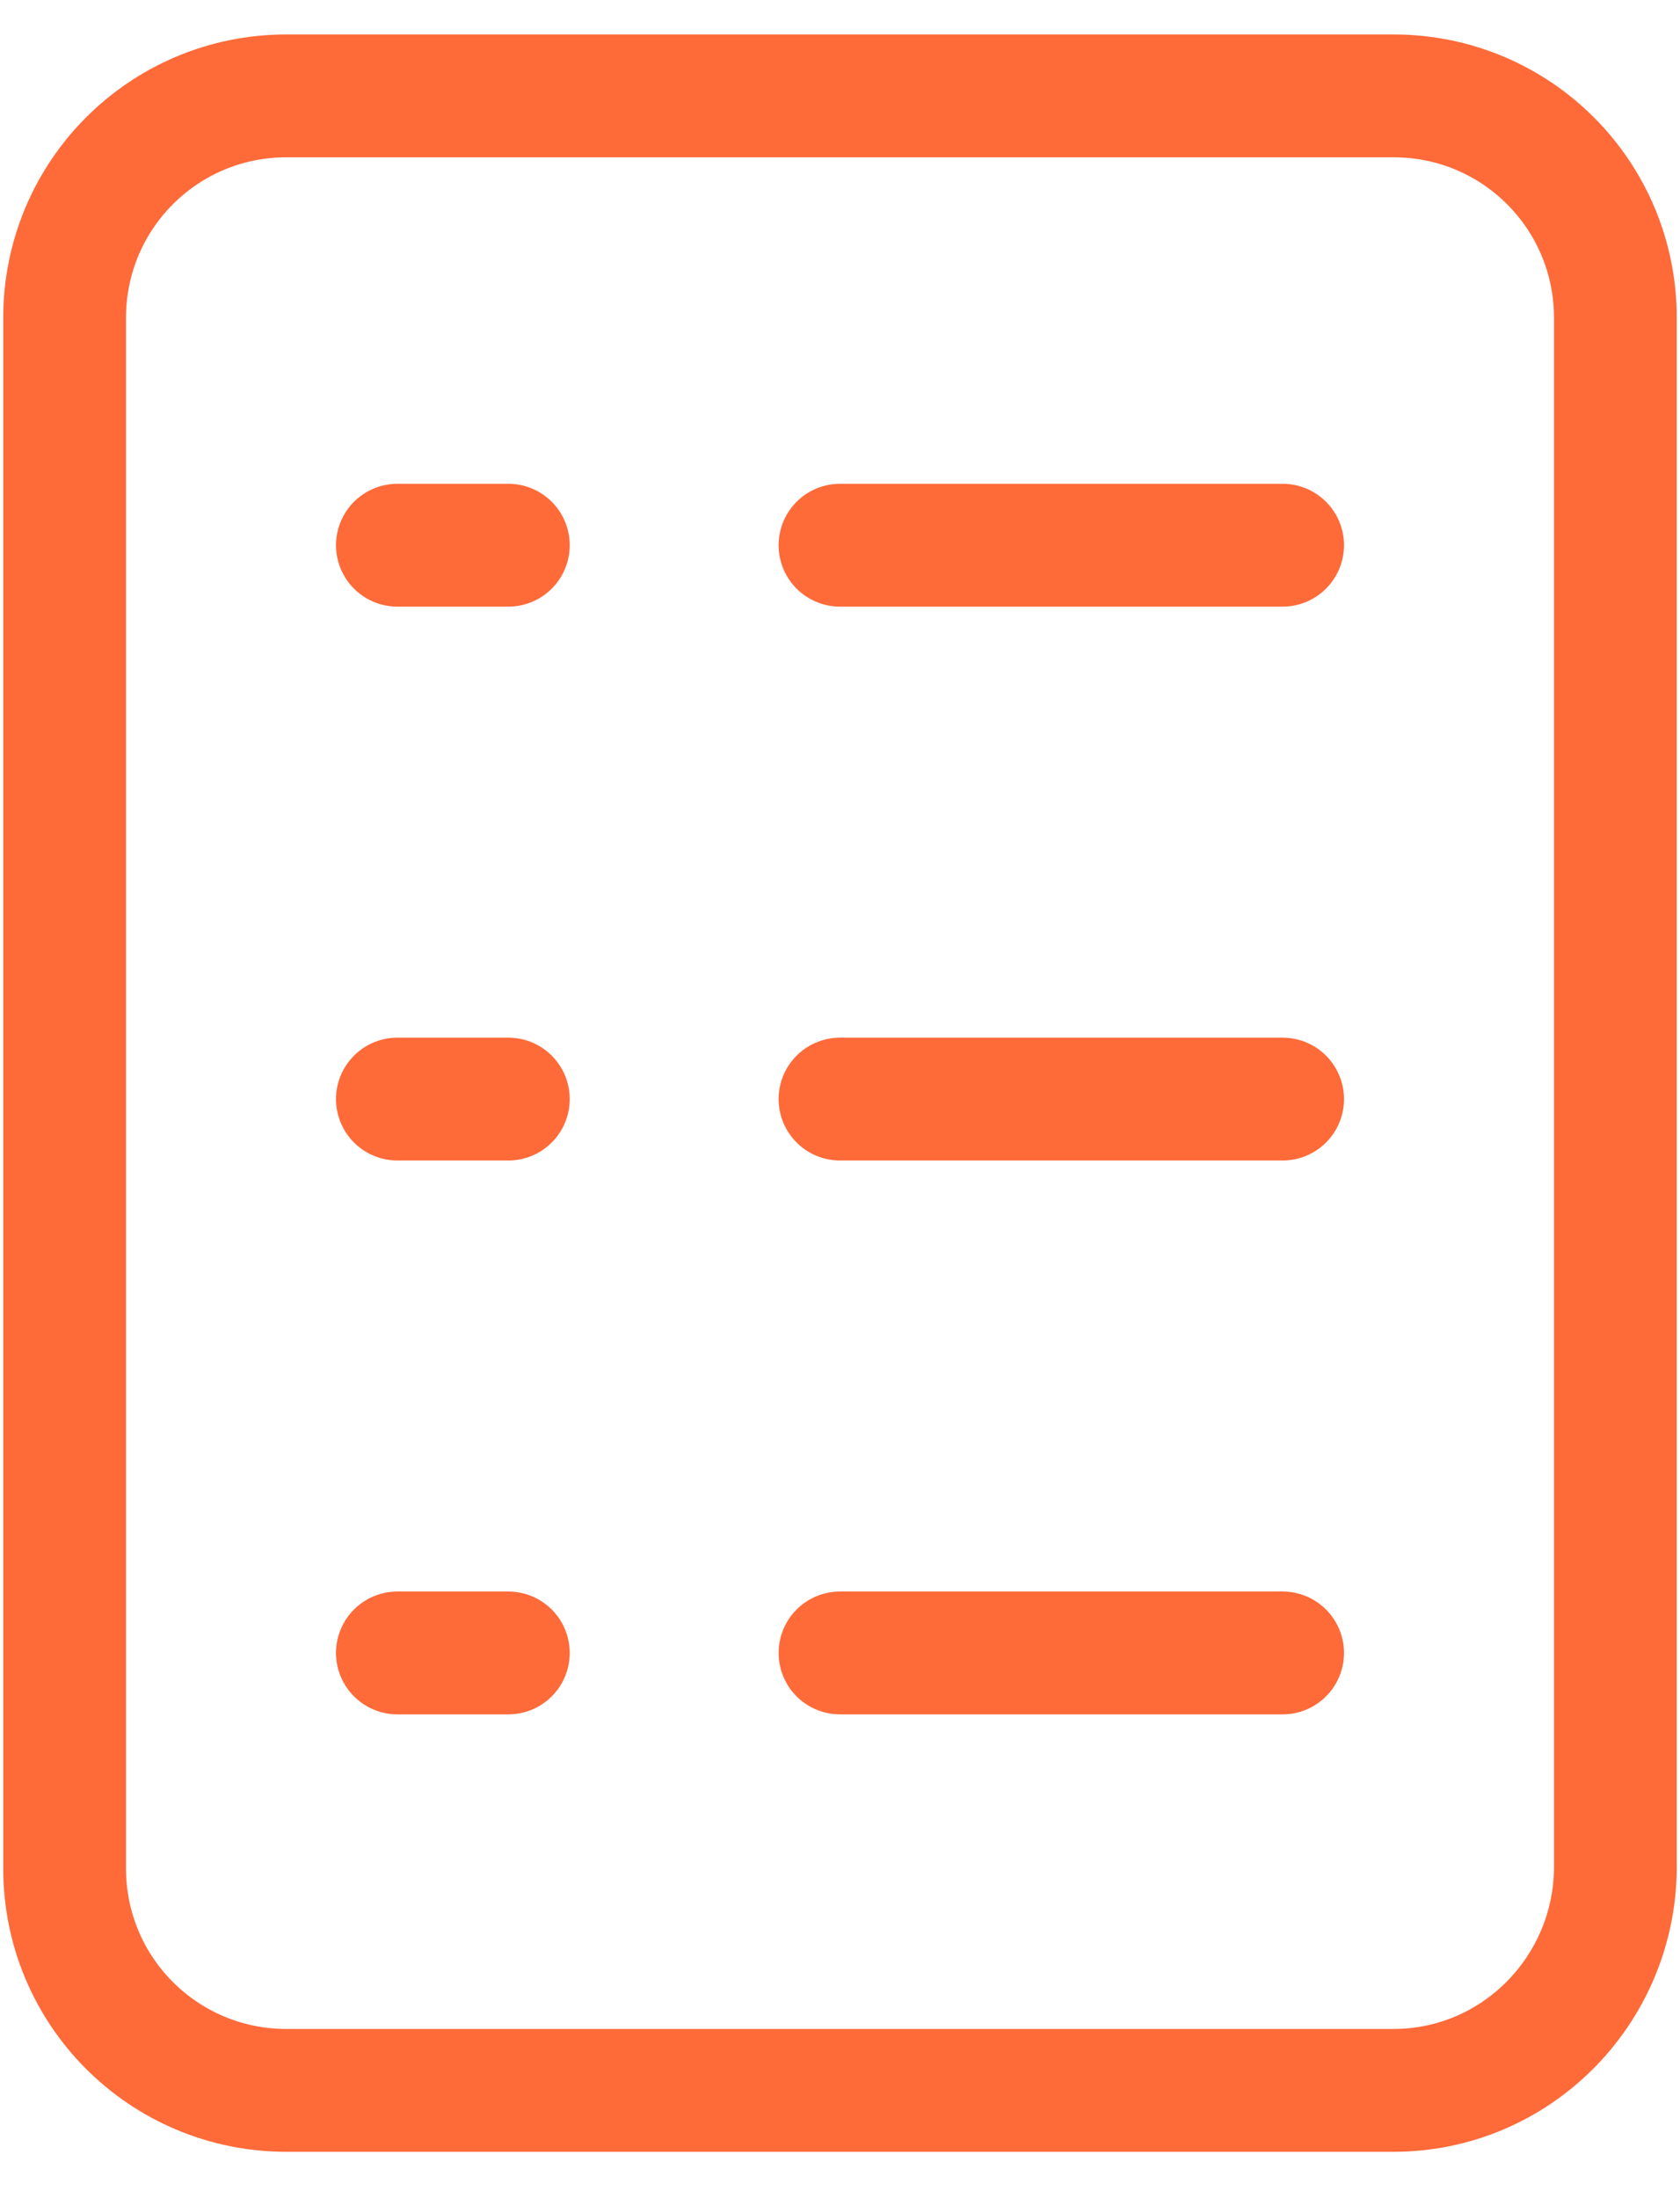 <?xml version="1.0" encoding="UTF-8"?> <svg xmlns="http://www.w3.org/2000/svg" width="26" height="34" viewBox="0 0 26 34" fill="none"><path d="M21.567 32.333H4.433C2.533 32.333 1 30.8 1 28.9V4.917C1 3.017 2.533 1.483 4.433 1.483H21.567C23.467 1.483 25 3.017 25 4.917V28.9C24.983 30.8 23.45 32.333 21.567 32.333Z" stroke="#FF6A39" stroke-width="1.9" stroke-linecap="round" stroke-linejoin="round"></path><path d="M6.15 8.433H7.867" stroke="#FF6A39" stroke-width="1.9" stroke-linecap="round" stroke-linejoin="round"></path><path d="M13 8.433H19.85" stroke="#FF6A39" stroke-width="1.9" stroke-linecap="round" stroke-linejoin="round"></path><path d="M6.15 17H7.867" stroke="#FF6A39" stroke-width="1.9" stroke-linecap="round" stroke-linejoin="round"></path><path d="M13 17H19.85" stroke="#FF6A39" stroke-width="1.9" stroke-linecap="round" stroke-linejoin="round"></path><path d="M6.15 25.567H7.867" stroke="#FF6A39" stroke-width="1.9" stroke-linecap="round" stroke-linejoin="round"></path><path d="M13 25.567H19.85" stroke="#FF6A39" stroke-width="1.9" stroke-linecap="round" stroke-linejoin="round"></path></svg> 
